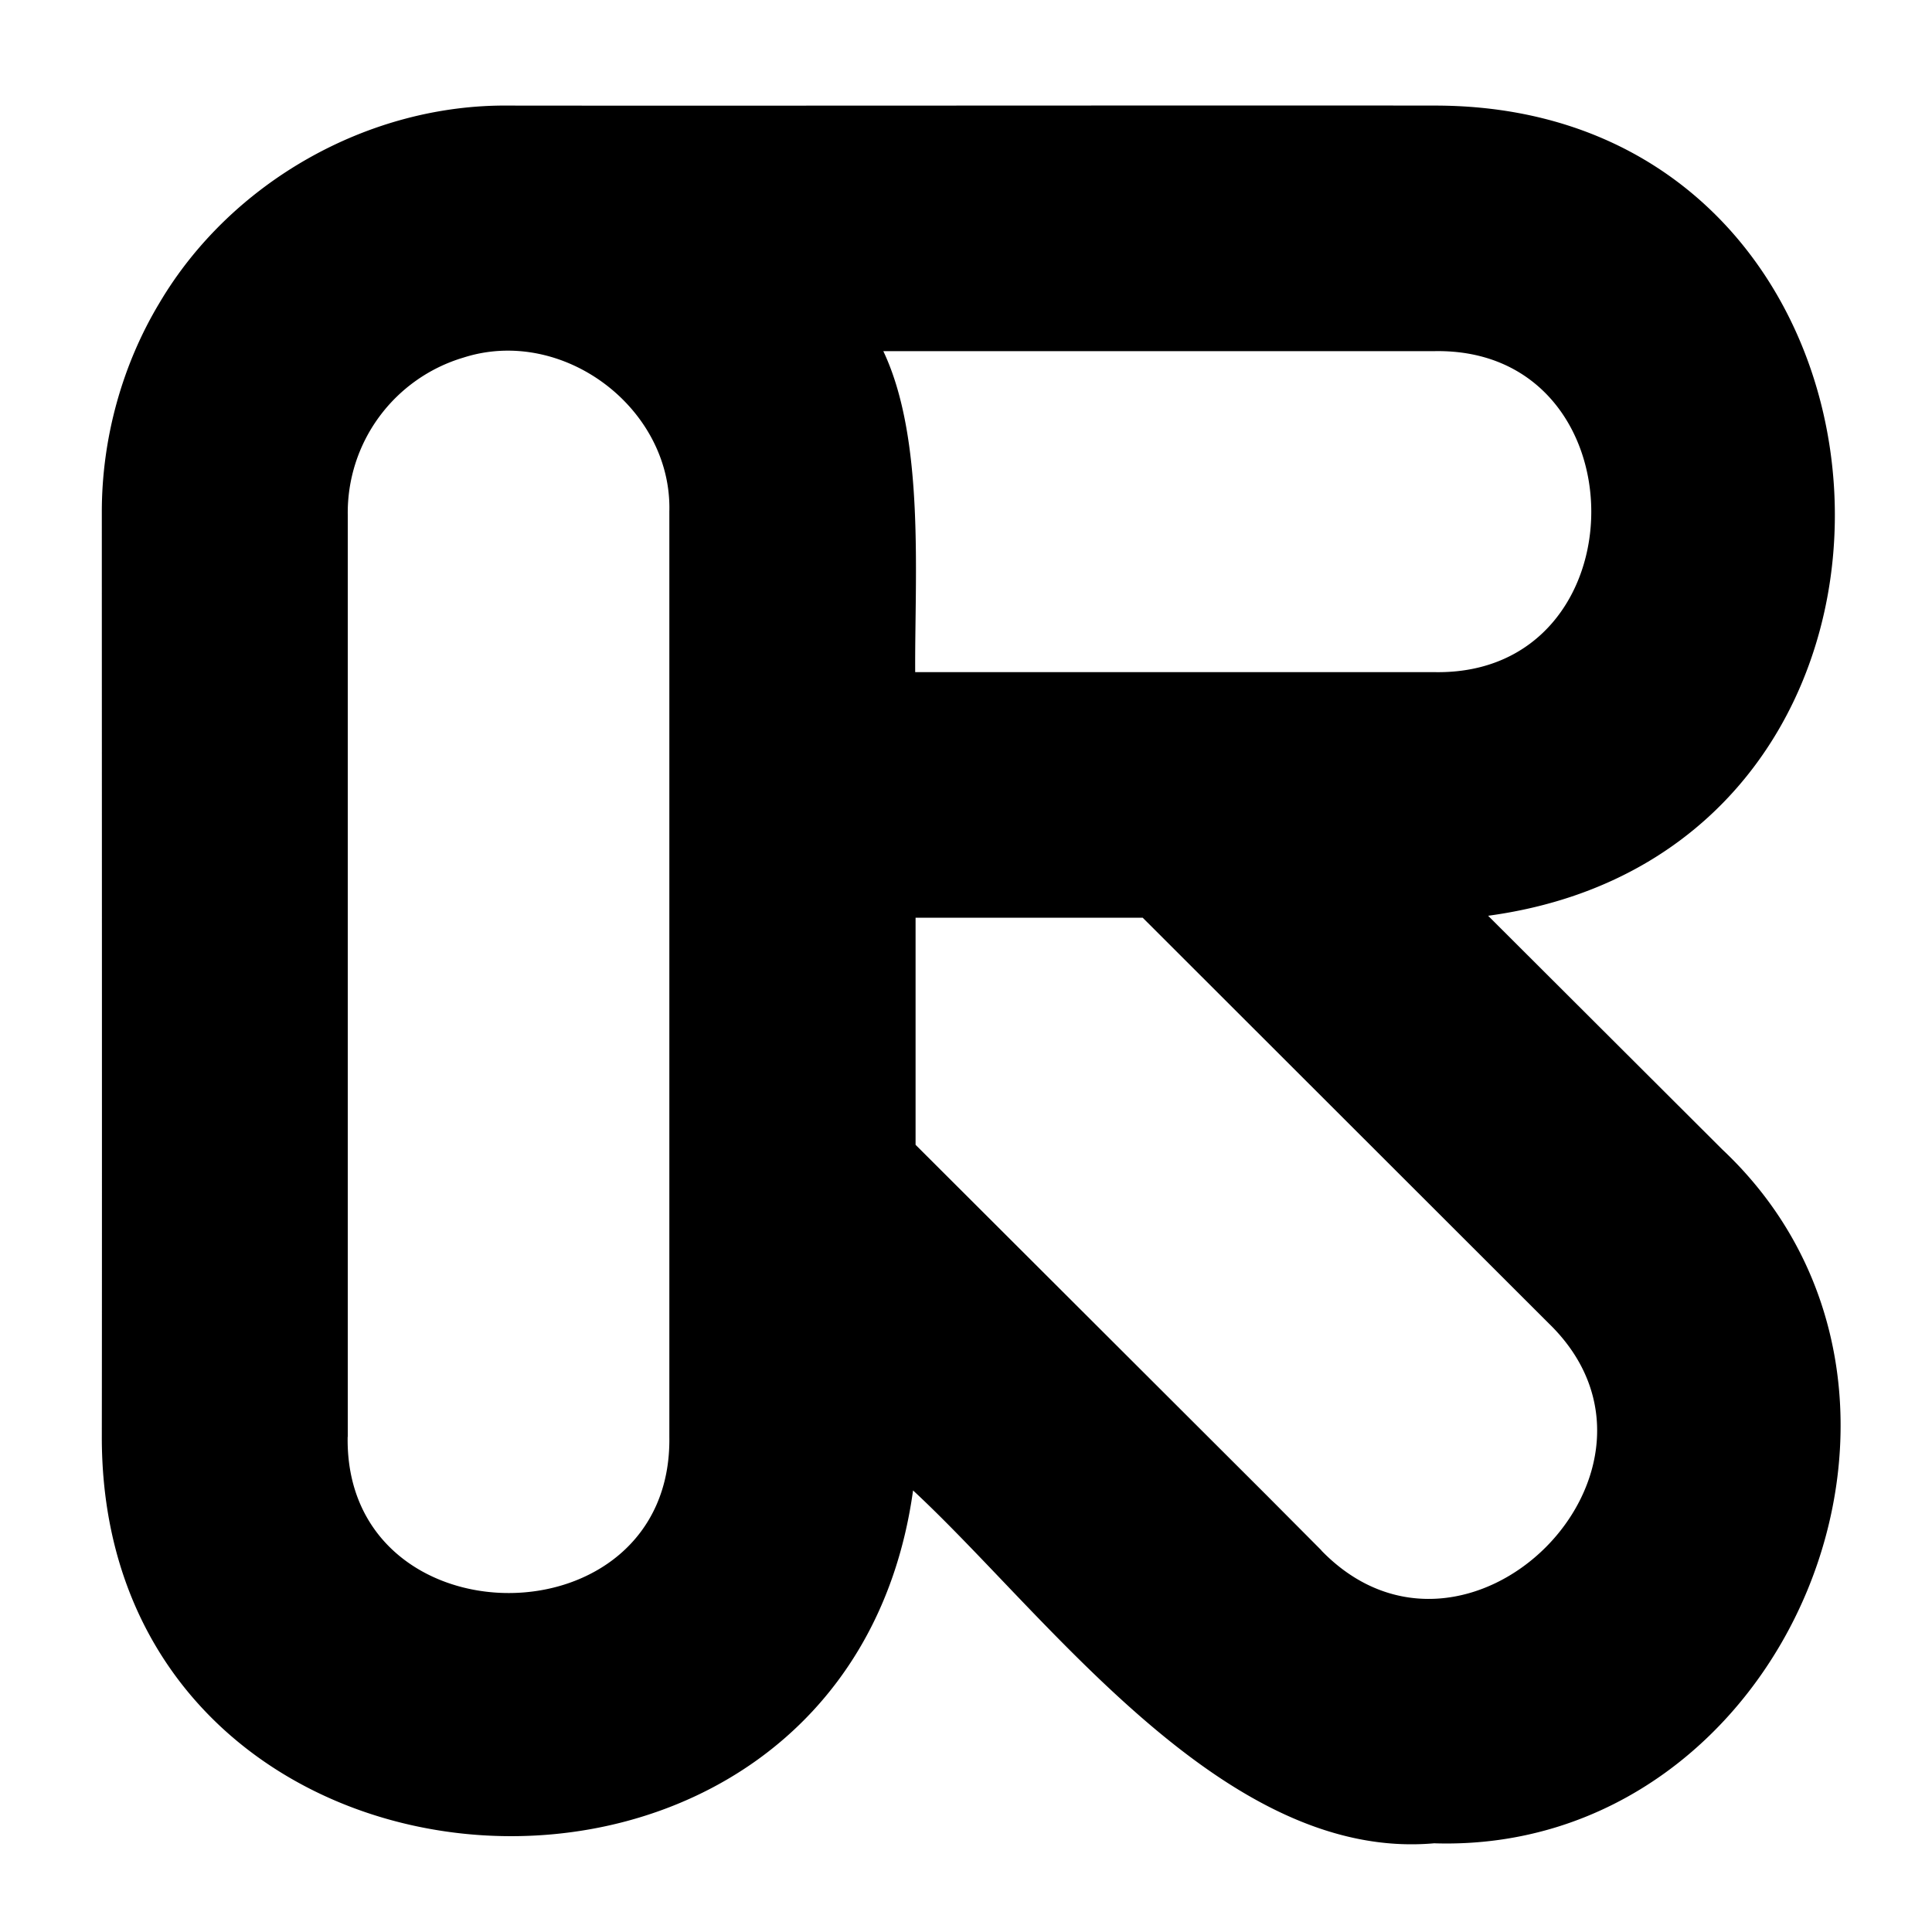 <svg width="20" height="20" viewBox="0 0 20 20" fill="none" xmlns="http://www.w3.org/2000/svg"><path d="M14.854 19.081c-2.181.2-4.005-2.356-5.402-3.652-.707 5.093-8.403 4.61-8.398-.556.003-2.17 0-7.473 0-9.574 0-.757.208-1.517.596-2.162.739-1.252 2.165-2.06 3.618-2.044 2.19.003 7.46-.003 9.586 0 5.17 0 5.661 7.694.551 8.387L17.83 11.9c2.664 2.506.665 7.291-2.978 7.182l.002-.002zm-1.175-3.03c1.502 1.548 3.902-.85 2.354-2.351L11.829 9.5H9.478v2.351l3.634 3.628.567.57zm-10.08-1.177c-.034 2.152 3.363 2.16 3.33 0V5.297c.029-1.074-1.105-1.925-2.132-1.595A1.675 1.675 0 0 0 3.6 5.33v9.545zm11.255-7.916c2.16.035 2.157-3.358 0-3.323h-5.71c.433.913.324 2.335.33 3.323h5.38z" fill="#000"/></svg>